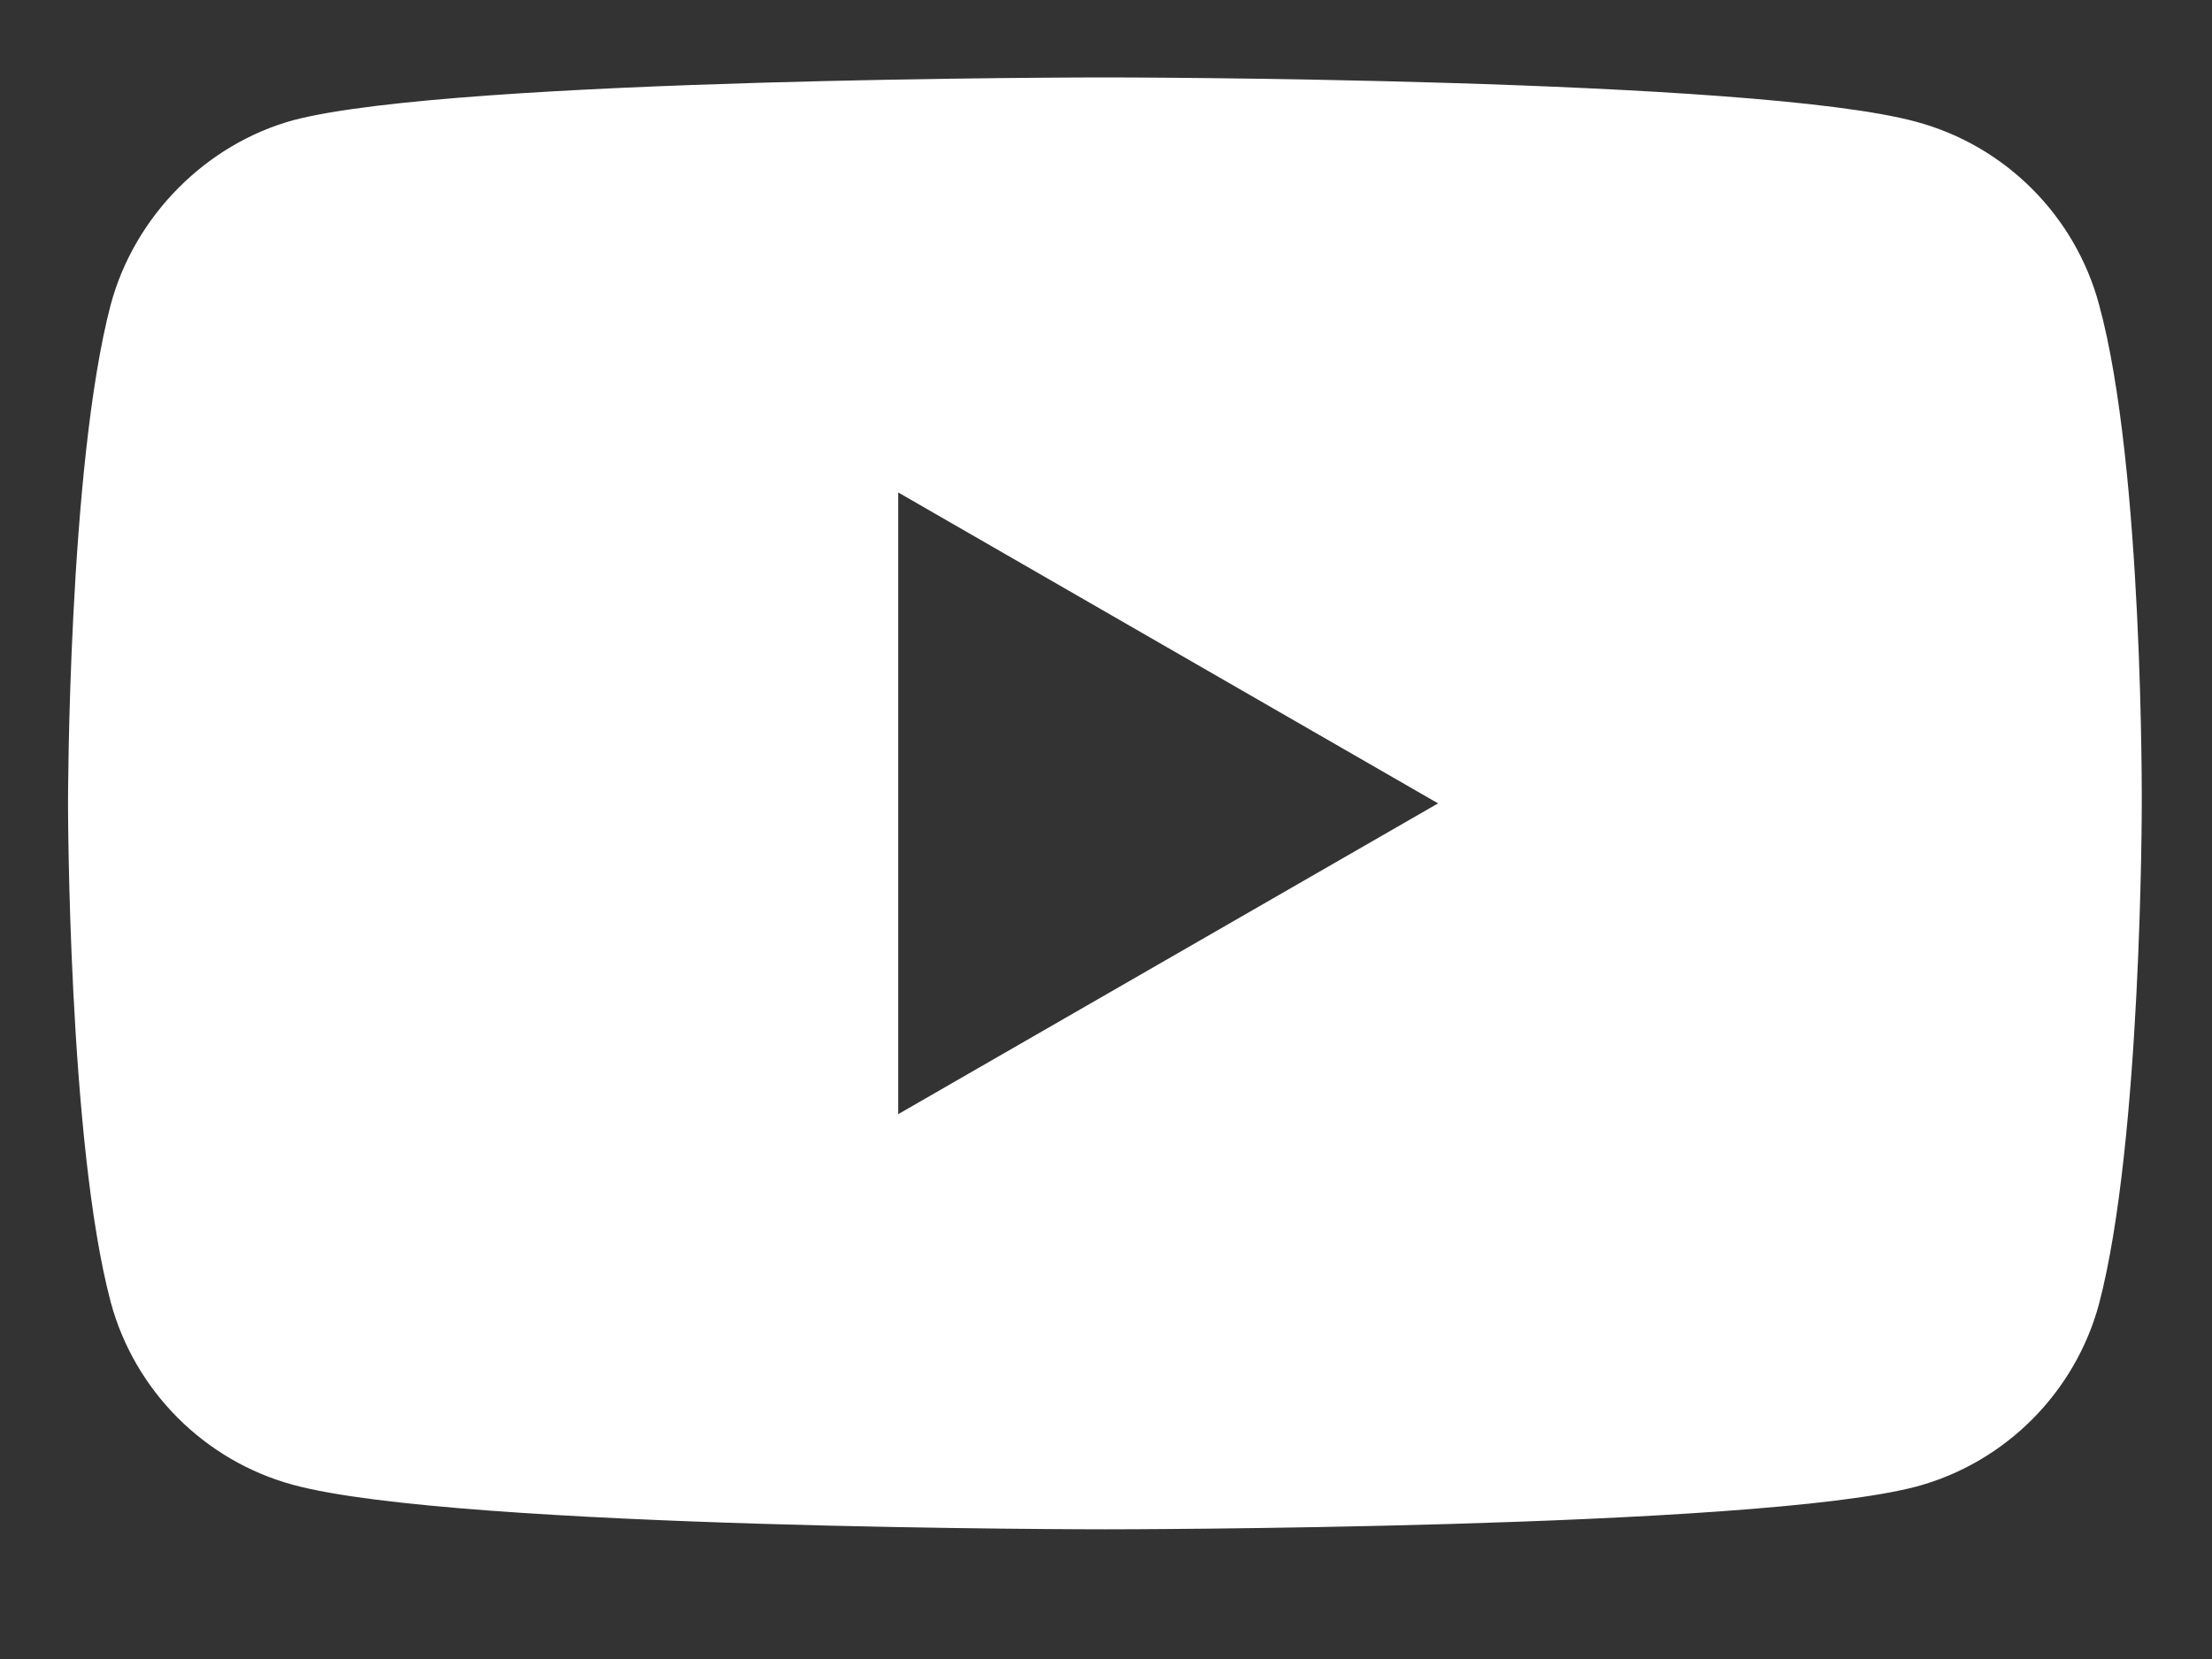 <svg width="16" height="12" viewBox="0 0 16 12" fill="none" xmlns="http://www.w3.org/2000/svg">
<rect x="0" y="0" width="16" height="12" fill="#333333" stroke="none"/>
<path d="M15.183 2.203C15.01 1.56 14.504 1.054 13.861 0.881C12.687 0.56 7.992 0.56 7.992 0.56C7.992 0.56 3.297 0.56 2.123 0.869C1.493 1.041 0.974 1.56 0.801 2.203C0.492 3.377 0.492 5.811 0.492 5.811C0.492 5.811 0.492 8.257 0.801 9.419C0.974 10.061 1.481 10.568 2.123 10.741C3.309 11.062 7.992 11.062 7.992 11.062C7.992 11.062 12.687 11.062 13.861 10.753C14.504 10.58 15.01 10.073 15.183 9.431C15.492 8.257 15.492 5.823 15.492 5.823C15.492 5.823 15.505 3.377 15.183 2.203ZM6.497 8.059V3.562L10.402 5.811L6.497 8.059Z" fill="white"/>
</svg>
